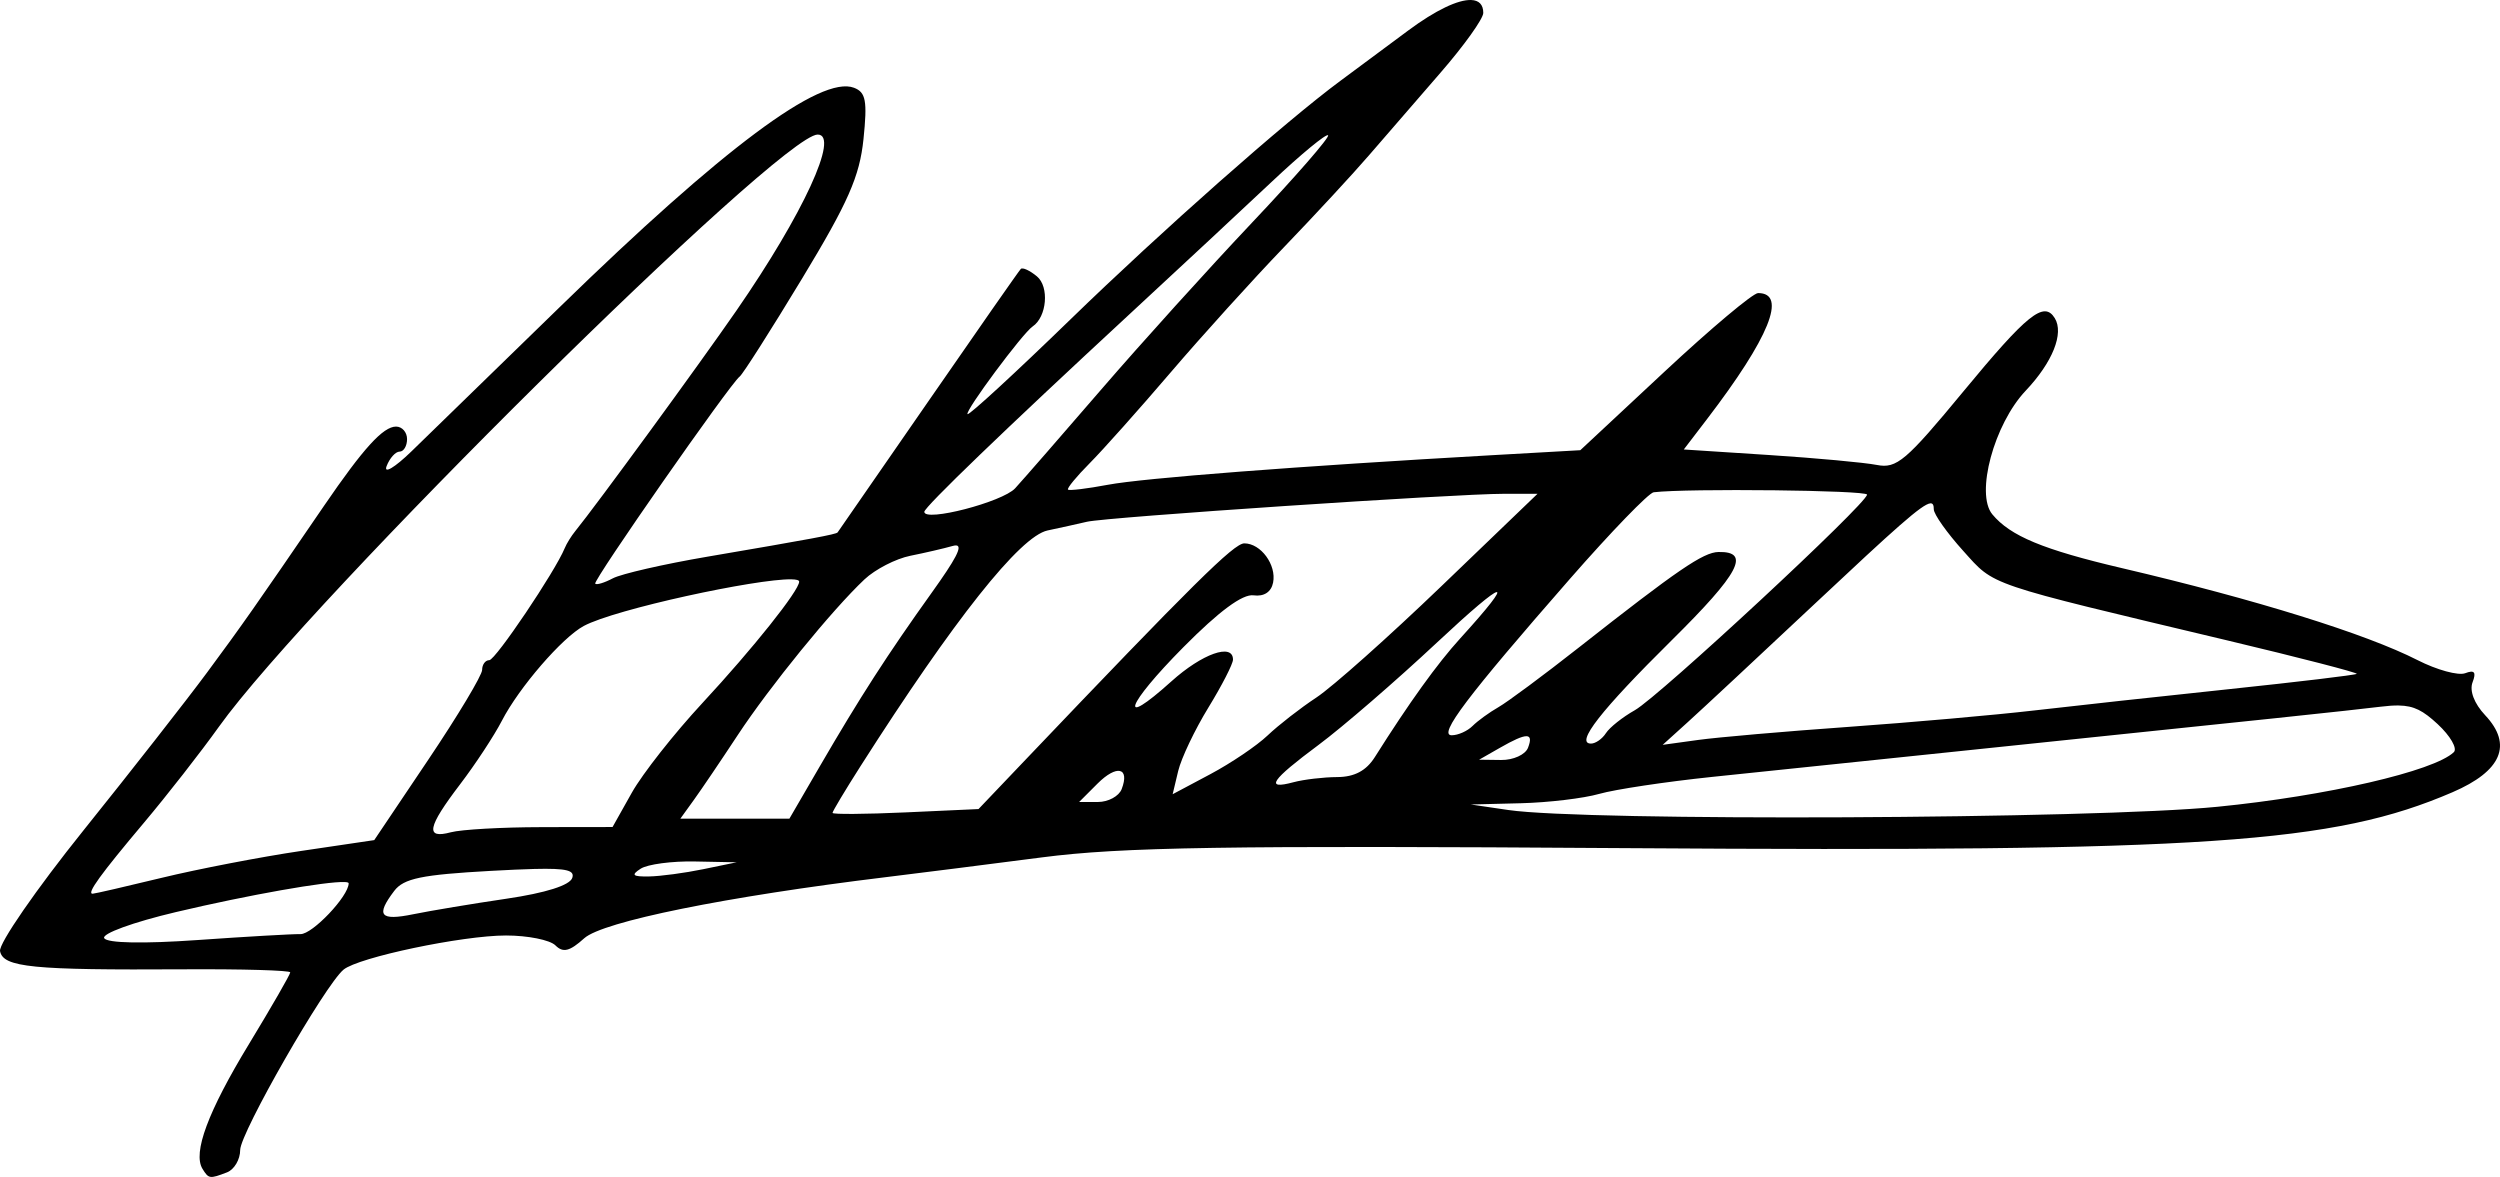 <?xml version="1.0" encoding="UTF-8" standalone="no"?>
<!-- Created with Inkscape (http://www.inkscape.org/) -->

<svg
   version="1.1"
   id="svg1"
   width="199.773"
   height="94.048"
   viewBox="0 0 199.773 94.048"
   xml:space="preserve"
   xmlns="http://www.w3.org/2000/svg"
   xmlns:svg="http://www.w3.org/2000/svg"><defs
     id="defs1" /><g
     id="g1"
     transform="translate(-180.704,-251.448)"><path
       id="path71"
       style="fill:#000000"
       d="m 298.26,251.449 c -1.036,-0.037 -2.829,0.803 -5.029,2.438 -2.017,1.498 -4.454,3.307 -5.418,4.02 -4.402,3.255 -14.261,11.969 -21.572,19.066 -4.405,4.276 -8.106,7.683 -8.223,7.568 -0.232,-0.227 4.402,-6.468 5.203,-7.006 1.137,-0.764 1.343,-3.171 0.342,-4.002 -0.567,-0.471 -1.147,-0.738 -1.289,-0.594 -0.143,0.144 -3.473,4.912 -7.4,10.596 -3.928,5.683 -7.186,10.39 -7.24,10.459 -0.119,0.153 -2.117,0.525 -10.402,1.938 -3.483,0.594 -6.884,1.372 -7.557,1.729 -0.673,0.357 -1.307,0.549 -1.41,0.428 -0.2,-0.236 10.792,-15.994 11.547,-16.553 0.248,-0.183 2.49,-3.705 4.982,-7.824 3.692,-6.103 4.602,-8.168 4.91,-11.152 0.315,-3.054 0.19,-3.735 -0.756,-4.098 -2.647,-1.016 -10.476,4.819 -23.512,17.521 -5.203,5.071 -10.546,10.269 -11.873,11.553 -1.327,1.283 -2.214,1.808 -1.969,1.166 0.245,-0.642 0.714,-1.166 1.041,-1.166 0.327,0 0.596,-0.45 0.596,-1 0,-0.55 -0.395,-1 -0.879,-1 -1.034,0 -2.618,1.742 -5.756,6.332 -5.462,7.99 -6.557,9.55 -9.357,13.334 -1.628,2.2 -6.06,7.862 -9.85,12.582 -3.79,4.72 -6.796,9.072 -6.682,9.668 0.25,1.297 2.558,1.525 14.689,1.453 4.675,-0.028 8.5,0.084 8.5,0.246 0,0.163 -1.479,2.731 -3.287,5.709 -3.289,5.414 -4.516,8.708 -3.723,9.992 0.494,0.799 0.569,0.811 1.955,0.279 0.58,-0.223 1.055,-1.028 1.055,-1.789 0,-1.358 6.774,-13.179 8.258,-14.41 1.185,-0.983 9.494,-2.73 12.984,-2.73 1.737,0 3.514,0.356 3.949,0.791 0.61,0.61 1.137,0.481 2.301,-0.568 1.483,-1.337 11.331,-3.332 24.123,-4.887 2.596,-0.316 8.2,-1.026 12.455,-1.578 6.353,-0.825 14.695,-0.956 46.666,-0.738 46.432,0.316 56.518,-0.367 66.043,-4.465 3.933,-1.692 4.83,-3.799 2.617,-6.154 -0.877,-0.933 -1.269,-1.957 -1.008,-2.637 0.31,-0.807 0.151,-1.006 -0.582,-0.725 -0.555,0.213 -2.274,-0.257 -3.818,-1.045 -4.118,-2.101 -12.932,-4.844 -23.596,-7.344 -6.322,-1.482 -8.941,-2.57 -10.381,-4.305 -1.362,-1.641 0.139,-7.206 2.666,-9.877 2.149,-2.272 3.076,-4.584 2.324,-5.801 -0.863,-1.396 -2.193,-0.329 -7.314,5.873 -4.571,5.535 -5.319,6.171 -6.906,5.859 -0.979,-0.192 -4.851,-0.549 -8.604,-0.793 l -6.82,-0.443 1.848,-2.416 c 4.99,-6.523 6.433,-10.082 4.09,-10.082 -0.411,0 -3.775,2.827 -7.477,6.279 l -6.73,6.277 -7.043,0.398 c -15.579,0.884 -27.869,1.83 -30.711,2.365 -1.65,0.311 -3.083,0.484 -3.184,0.385 -0.101,-0.099 0.68,-1.049 1.734,-2.109 1.054,-1.061 3.967,-4.328 6.475,-7.262 2.507,-2.933 6.58,-7.433 9.049,-10 2.469,-2.567 5.522,-5.867 6.785,-7.334 1.263,-1.467 3.837,-4.438 5.719,-6.604 1.882,-2.165 3.422,-4.317 3.422,-4.783 0,-0.671 -0.349,-1.009 -0.971,-1.031 z m -52.215,10.752 c 1.769,0 -1.159,6.349 -6.479,14.045 -3.019,4.368 -11.224,15.594 -12.9,17.652 -0.312,0.383 -0.687,0.99 -0.834,1.35 -0.765,1.867 -5.537,8.953 -6.029,8.953 -0.315,0 -0.572,0.35 -0.572,0.777 0,0.427 -1.94,3.662 -4.311,7.189 l -4.311,6.414 -5.855,0.867 c -3.221,0.477 -8.223,1.441 -11.115,2.143 -2.892,0.702 -5.384,1.275 -5.539,1.275 -0.488,0 0.628,-1.542 4.1,-5.666 1.852,-2.2 4.547,-5.649 5.988,-7.666 7.198,-10.07 44.874,-47.334 47.857,-47.334 z m 40.785,0.059 c 0.143,0.151 -2.575,3.275 -6.041,6.941 -3.466,3.667 -8.889,9.667 -12.053,13.334 -3.163,3.667 -6.274,7.236 -6.912,7.932 -1.009,1.1 -7.26,2.719 -7.26,1.881 0,-0.374 6.428,-6.566 16.314,-15.713 4.023,-3.722 9.199,-8.541 11.502,-10.709 2.303,-2.168 4.306,-3.817 4.449,-3.666 z m 35.553,28.365 c 3.925,0.044 7.514,0.171 7.514,0.348 7e-5,0.709 -16.616,16.135 -18.557,17.229 -0.977,0.55 -2.015,1.376 -2.309,1.834 -0.293,0.458 -0.83,0.832 -1.191,0.832 -1.293,0 0.78,-2.652 6.463,-8.271 5.399,-5.339 6.326,-7.09 3.723,-7.039 -1.216,0.024 -3.266,1.426 -11.174,7.645 -2.798,2.2 -5.682,4.34 -6.41,4.756 -0.728,0.416 -1.657,1.091 -2.066,1.5 -0.409,0.409 -1.16,0.744 -1.668,0.744 -1.116,0 1.213,-3.081 9.449,-12.5 3.287,-3.758 6.298,-6.871 6.691,-6.918 1.347,-0.161 5.61,-0.202 9.535,-0.158 z m -21.486,0.281 2.668,0.002 -7.668,7.369 c -4.217,4.053 -8.717,8.062 -10,8.908 -1.283,0.846 -3.038,2.212 -3.9,3.033 -0.862,0.821 -2.922,2.213 -4.578,3.094 l -3.01,1.602 0.443,-1.857 c 0.244,-1.021 1.33,-3.3 2.412,-5.066 1.082,-1.766 1.967,-3.492 1.967,-3.834 0,-1.347 -2.464,-0.475 -4.928,1.744 -4.327,3.896 -3.621,1.89 0.961,-2.732 2.857,-2.883 4.731,-4.269 5.611,-4.148 0.832,0.114 1.411,-0.263 1.561,-1.018 0.281,-1.416 -0.981,-3.135 -2.301,-3.135 -0.825,0 -4.097,3.238 -17.635,17.449 l -3.604,3.783 -5.832,0.266 c -3.208,0.146 -5.834,0.164 -5.834,0.041 0,-0.123 1.001,-1.796 2.225,-3.715 7.489,-11.747 12.763,-18.393 14.963,-18.855 0.997,-0.21 2.413,-0.523 3.146,-0.695 1.565,-0.368 29.434,-2.236 33.332,-2.234 z m 34.055,0.764 c 0.22,-0.02 0.279,0.166 0.279,0.475 0,0.396 1.057,1.889 2.348,3.318 2.563,2.837 1.622,2.517 21.135,7.166 5.765,1.374 10.406,2.574 10.314,2.666 -0.092,0.092 -4.659,0.638 -10.148,1.217 -5.49,0.578 -12.532,1.348 -15.648,1.711 -3.117,0.362 -9.792,0.952 -14.832,1.311 -5.04,0.358 -10.441,0.828 -12,1.043 l -2.834,0.391 2,-1.809 c 1.1,-0.994 5.711,-5.291 10.248,-9.549 6.362,-5.97 8.478,-7.879 9.139,-7.939 z m -77.836,3.363 c 0.524,0.041 -0.035,1.091 -1.957,3.775 -3.538,4.943 -5.75,8.376 -8.955,13.893 l -2.42,4.166 h -4.357 -4.357 l 1.082,-1.5 c 0.595,-0.825 2.169,-3.149 3.496,-5.166 2.559,-3.888 7.553,-10.022 10.137,-12.455 0.854,-0.804 2.503,-1.653 3.666,-1.887 1.163,-0.233 2.683,-0.586 3.377,-0.783 0.118,-0.034 0.214,-0.049 0.289,-0.043 z m -13.172,2.709 c 0.397,0.007 0.621,0.065 0.621,0.184 0,0.713 -3.688,5.34 -7.727,9.695 -2.254,2.43 -4.793,5.655 -5.643,7.166 l -1.543,2.748 -5.711,0.008 v 0.002 c -3.141,0.005 -6.386,0.189 -7.211,0.41 -2.064,0.553 -1.883,-0.393 0.732,-3.824 1.228,-1.611 2.734,-3.901 3.346,-5.088 1.368,-2.653 4.827,-6.656 6.547,-7.576 2.522,-1.35 13.807,-3.775 16.588,-3.725 z m 56.344,1.02 c 0.339,-0.059 -0.597,1.17 -2.9,3.701 -1.837,2.019 -4.072,5.126 -6.822,9.484 -0.687,1.088 -1.626,1.589 -3,1.596 -1.1,0.006 -2.675,0.191 -3.5,0.412 -2.325,0.623 -1.805,-0.151 2,-2.98 1.925,-1.431 6.187,-5.116 9.471,-8.188 2.799,-2.618 4.413,-3.966 4.752,-4.025 z m 72.092,9.062 c 1.237,0.018 1.962,0.419 3.113,1.486 1.017,0.943 1.598,1.952 1.293,2.244 -1.585,1.517 -10.158,3.497 -18.889,4.363 -9.929,0.985 -50.455,1.17 -56.666,0.258 l -3,-0.441 4.004,-0.1 c 2.202,-0.055 5.021,-0.392 6.264,-0.748 1.243,-0.356 5.291,-0.965 8.996,-1.354 3.705,-0.388 12.586,-1.312 19.736,-2.055 25.013,-2.597 31.02,-3.232 33.705,-3.557 0.561,-0.068 1.031,-0.104 1.443,-0.098 z m -69.709,2.453 c 0.35,0 0.371,0.307 0.135,0.924 -0.211,0.55 -1.177,0.99 -2.146,0.977 l -1.762,-0.023 1.668,-0.953 c 1.078,-0.617 1.756,-0.924 2.105,-0.924 z m -32.477,2.781 c 0.375,0.084 0.474,0.578 0.141,1.447 -0.217,0.566 -1.07,1.029 -1.896,1.029 h -1.504 l 1.463,-1.463 c 0.771,-0.771 1.422,-1.098 1.797,-1.014 z m -33.963,7.23 3.334,0.066 -2.668,0.551 c -1.467,0.303 -3.415,0.565 -4.332,0.58 -1.315,0.022 -1.457,-0.109 -0.668,-0.619 0.55,-0.355 2.501,-0.615 4.334,-0.578 z m -12.855,0.598 c 2.683,-0.069 3.251,0.13 3.057,0.713 -0.197,0.593 -2.121,1.202 -5.256,1.664 -2.72,0.401 -6.07,0.959 -7.445,1.24 -2.663,0.546 -3.021,0.108 -1.527,-1.863 0.757,-1 2.19,-1.296 7.734,-1.602 1.415,-0.078 2.543,-0.129 3.438,-0.152 z m -15.129,1.045 c 0.207,0.009 0.318,0.043 0.318,0.102 0,1.025 -2.897,4.078 -3.85,4.059 -0.633,-0.013 -4.331,0.2 -8.219,0.473 -4.357,0.305 -7.221,0.25 -7.465,-0.145 -0.221,-0.358 2.307,-1.279 5.736,-2.09 5.866,-1.386 12.029,-2.464 13.479,-2.398 z" /></g></svg>
